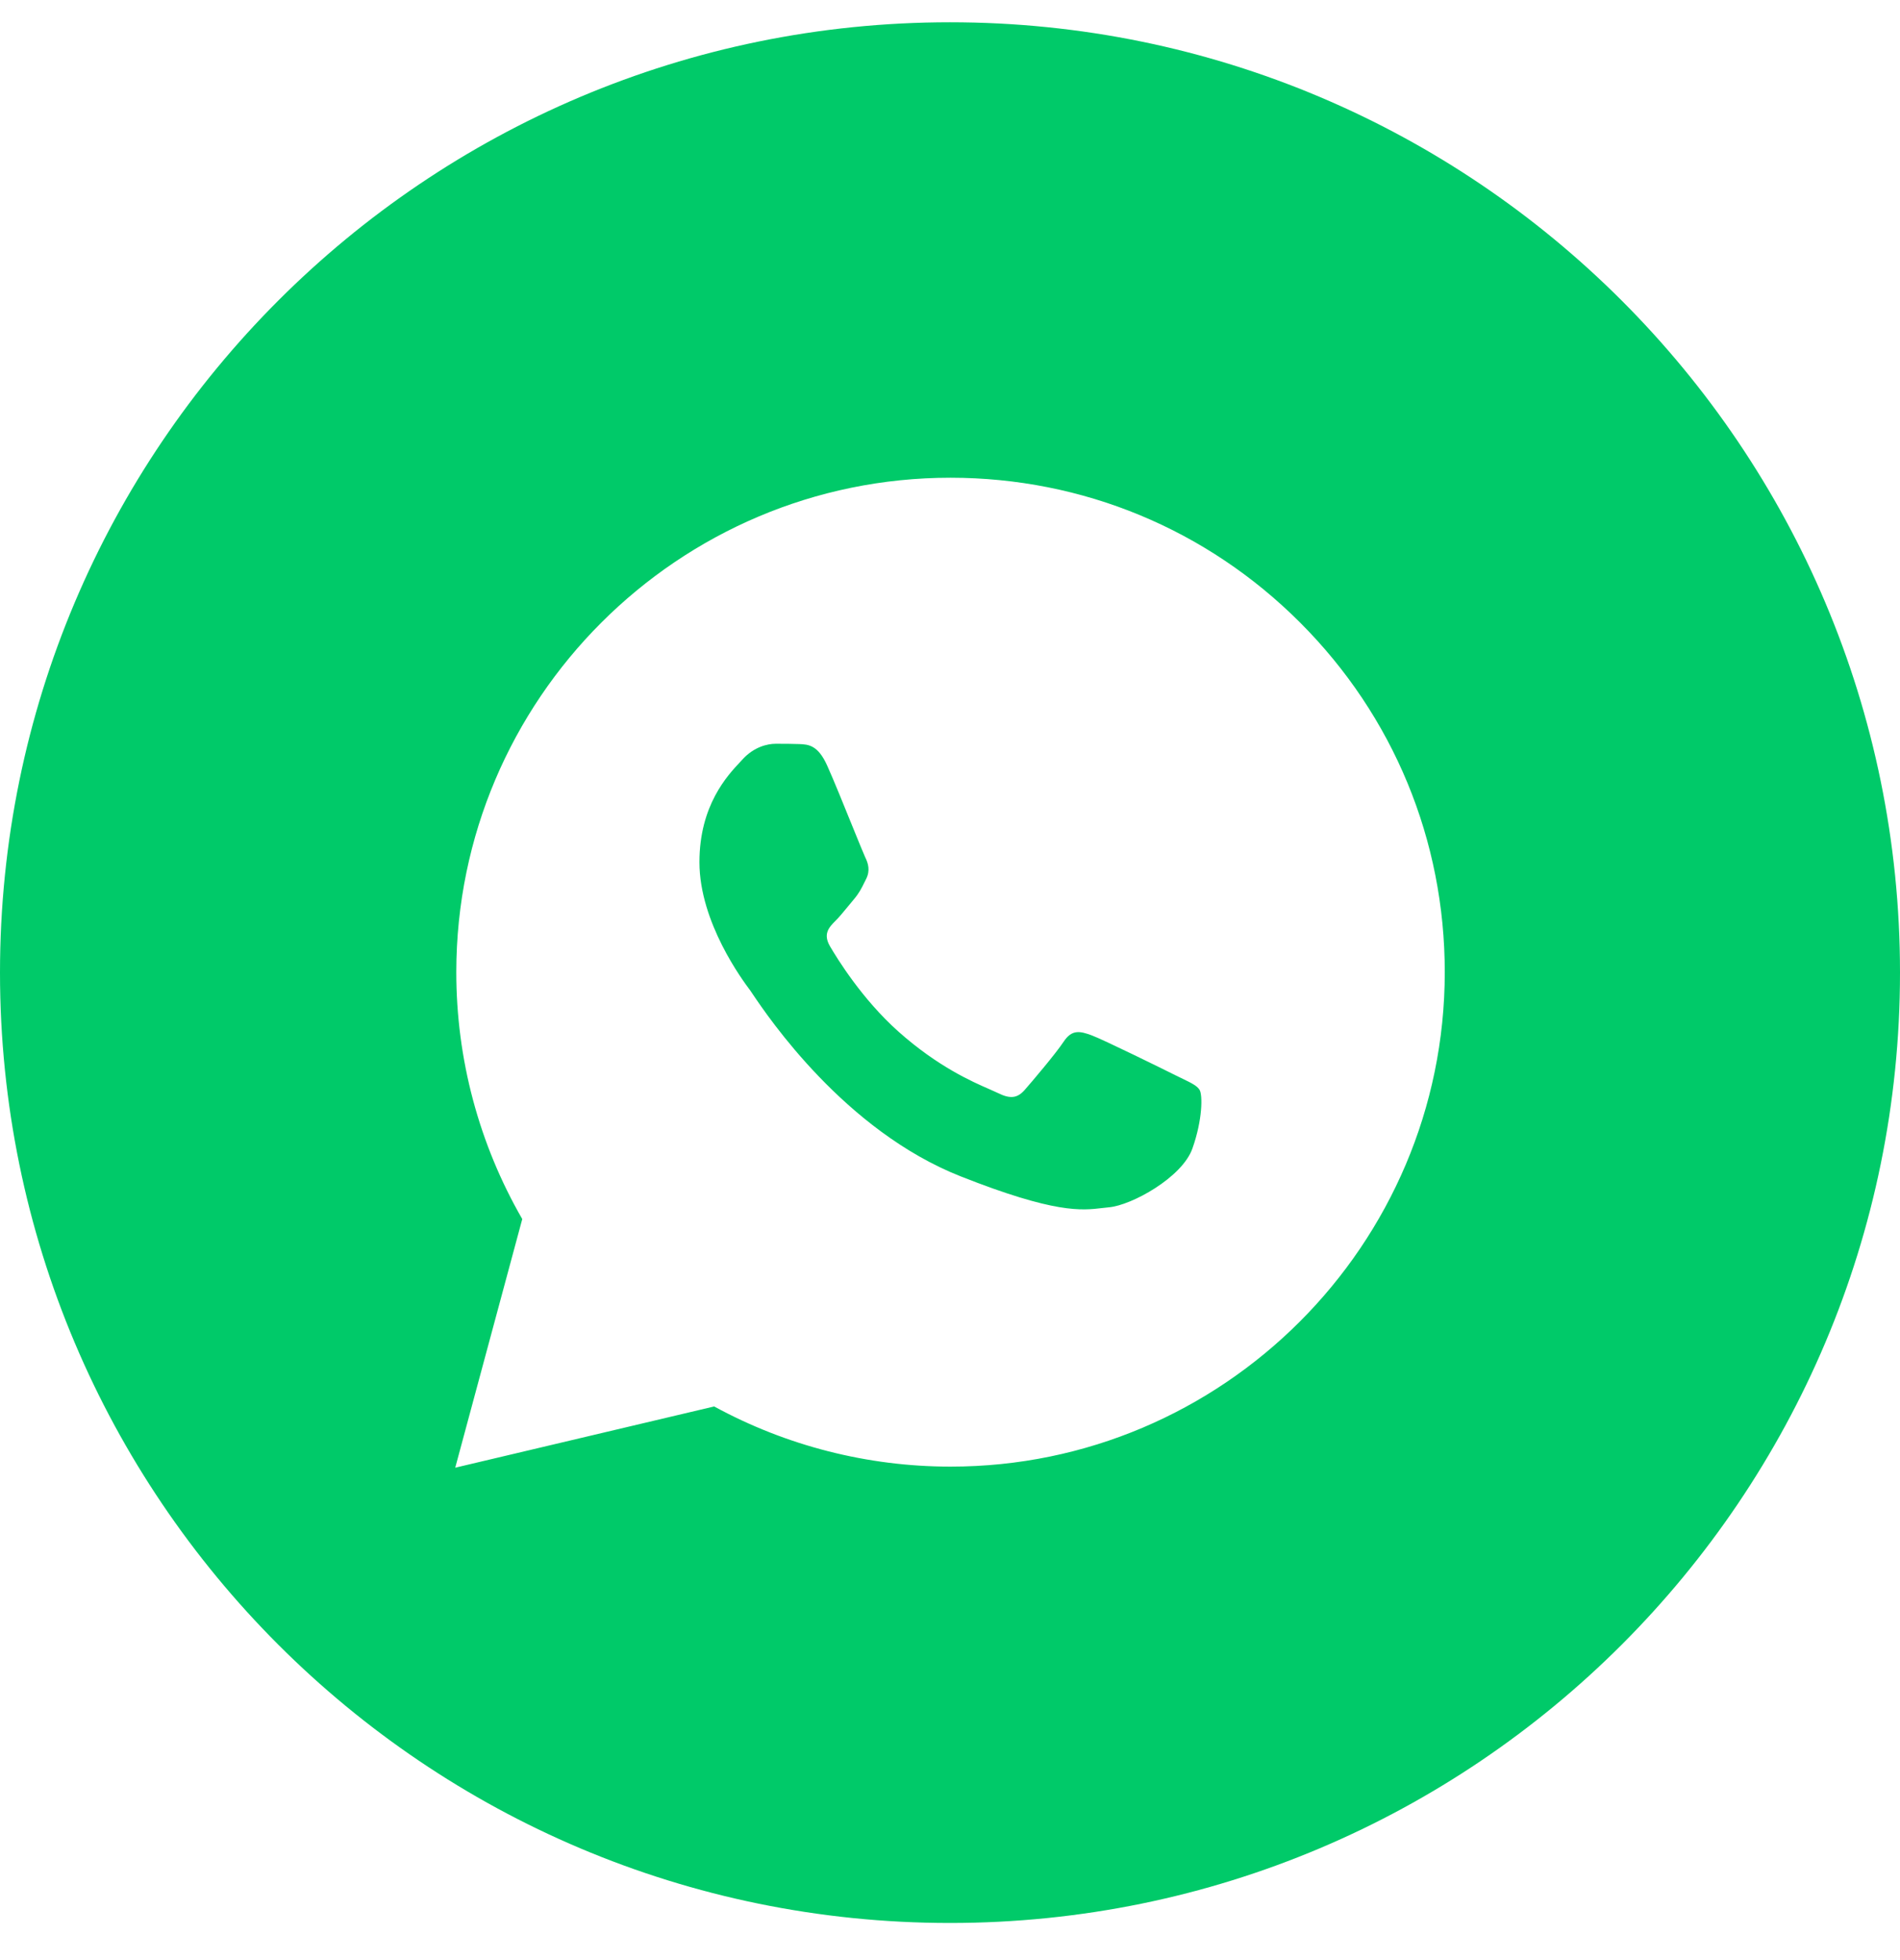 <?xml version="1.0" encoding="UTF-8"?> <svg xmlns="http://www.w3.org/2000/svg" width="32" height="33" viewBox="0 0 32 33" fill="none"> <path fill-rule="evenodd" clip-rule="evenodd" d="M16 32.375C24.837 32.375 32 25.212 32 16.375C32 7.538 24.837 0.375 16 0.375C7.163 0.375 0 7.538 0 16.375C0 25.212 7.163 32.375 16 32.375ZM16.009 8.043C18.236 8.044 20.326 8.91 21.898 10.483C23.47 12.056 24.334 14.147 24.333 16.371C24.33 20.959 20.596 24.692 16.009 24.692H16.005C14.612 24.691 13.244 24.342 12.028 23.679L7.667 24.71L8.796 20.524C8.068 19.262 7.684 17.831 7.685 16.364C7.687 11.775 11.421 8.043 16.009 8.043ZM18.678 20.326C19.059 20.292 19.909 19.824 20.082 19.338C20.255 18.852 20.255 18.436 20.204 18.35C20.162 18.28 20.065 18.233 19.92 18.163C19.884 18.146 19.846 18.128 19.805 18.107C19.598 18.003 18.575 17.5 18.384 17.43C18.194 17.361 18.055 17.326 17.916 17.535C17.778 17.743 17.38 18.211 17.258 18.35C17.136 18.489 17.015 18.506 16.807 18.402C16.772 18.385 16.725 18.364 16.667 18.339C16.373 18.211 15.798 17.96 15.134 17.37C14.516 16.819 14.1 16.138 13.978 15.93C13.857 15.722 13.965 15.609 14.069 15.505C14.132 15.443 14.203 15.357 14.274 15.27C14.31 15.226 14.346 15.182 14.381 15.141C14.469 15.037 14.508 14.959 14.56 14.853C14.569 14.834 14.579 14.815 14.589 14.795C14.658 14.656 14.623 14.535 14.571 14.431C14.55 14.387 14.466 14.18 14.362 13.925C14.219 13.572 14.038 13.125 13.93 12.886C13.774 12.54 13.61 12.533 13.462 12.527C13.341 12.522 13.202 12.522 13.064 12.522C12.925 12.522 12.7 12.574 12.509 12.782C12.497 12.795 12.483 12.809 12.469 12.825C12.253 13.055 11.78 13.557 11.78 14.516C11.78 15.533 12.516 16.515 12.627 16.664L12.63 16.667C12.637 16.677 12.652 16.699 12.673 16.731C12.937 17.122 14.226 19.035 16.182 19.806C17.77 20.433 18.215 20.38 18.568 20.338C18.605 20.334 18.641 20.33 18.678 20.326Z" fill="#00CA69"></path> </svg> 